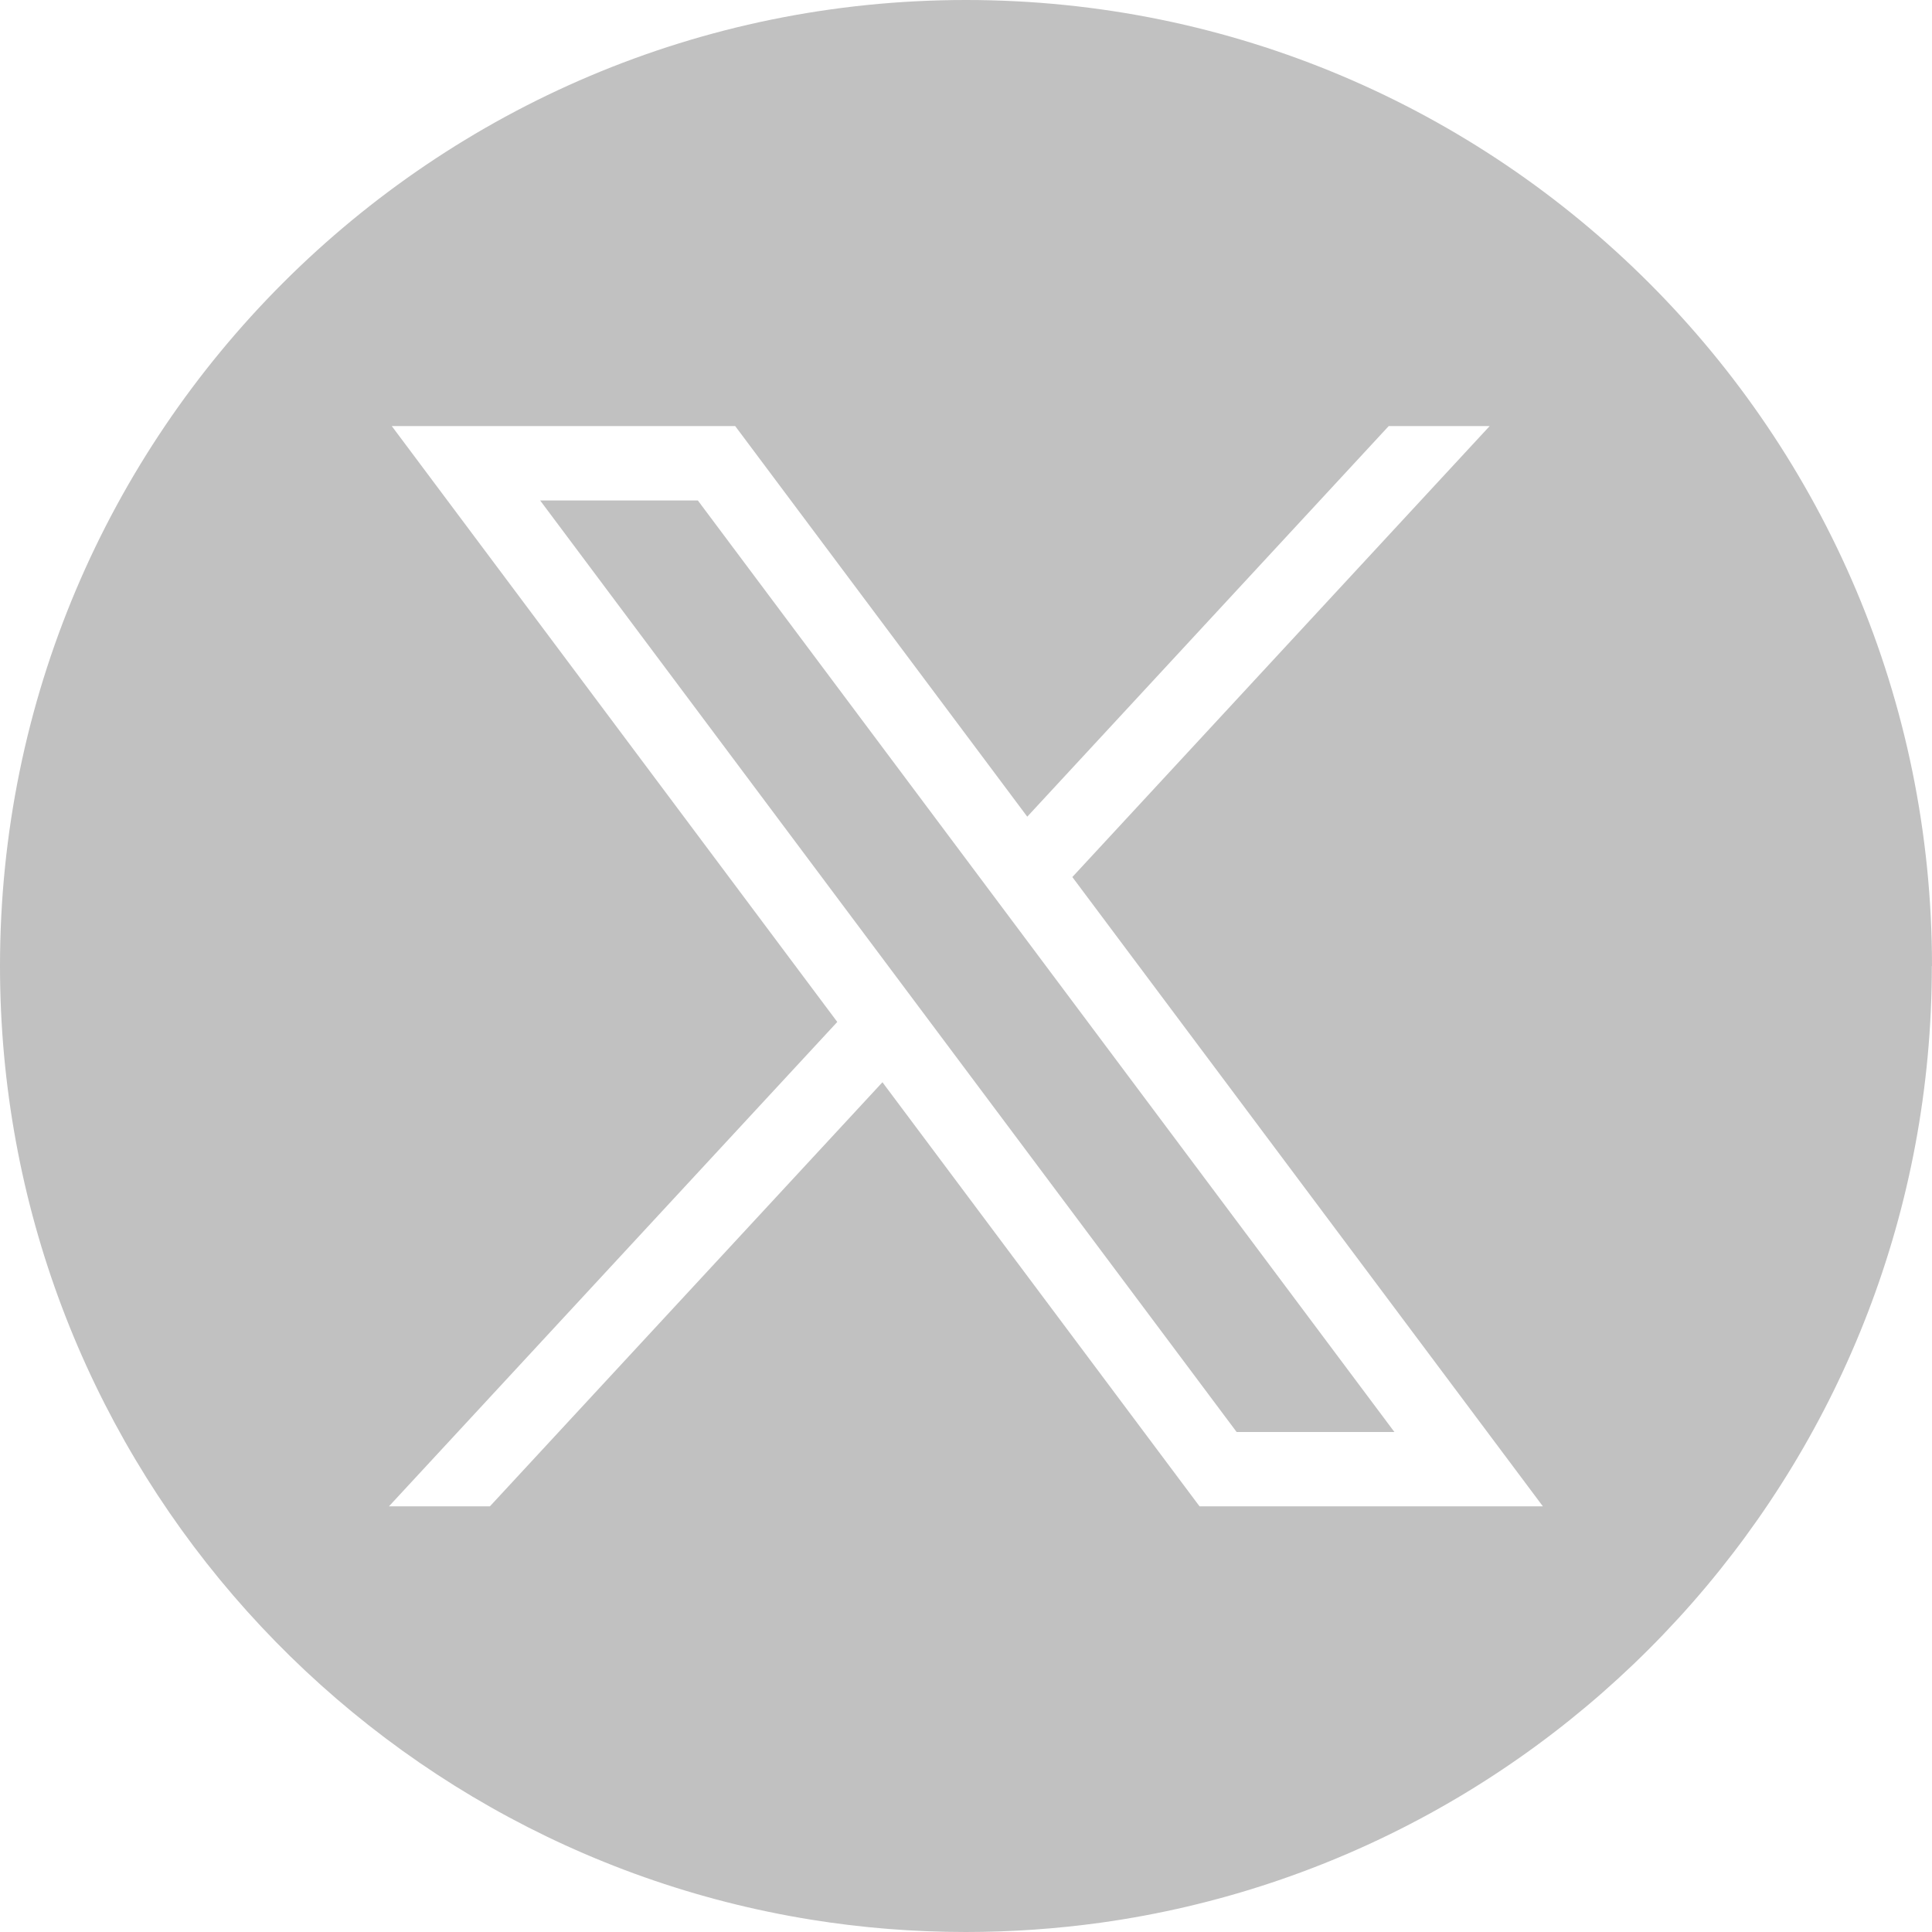 <svg width="24" height="24" viewBox="0 0 24 24" fill="none" xmlns="http://www.w3.org/2000/svg">
<path fill-rule="evenodd" clip-rule="evenodd" d="M13.67 23.885C19.506 23.072 23.998 18.061 23.998 12H24C24 5.373 18.627 0 12 0C5.373 0 0 5.373 0 12C0 17.973 4.364 22.927 10.077 23.847C10.703 23.948 11.345 24 11.999 24C12.566 24 13.124 23.96 13.67 23.885ZM10.401 12.695L4.867 5.293H4.867H9.133L12.761 10.145L17.251 5.293H18.505L13.321 10.895L19.166 18.712H14.901L10.962 13.444L6.086 18.712H4.832L10.401 12.695ZM8.669 6.217H6.71L15.362 17.789H17.322L8.669 6.217Z" fill="#C1C1C1"/>
</svg>
